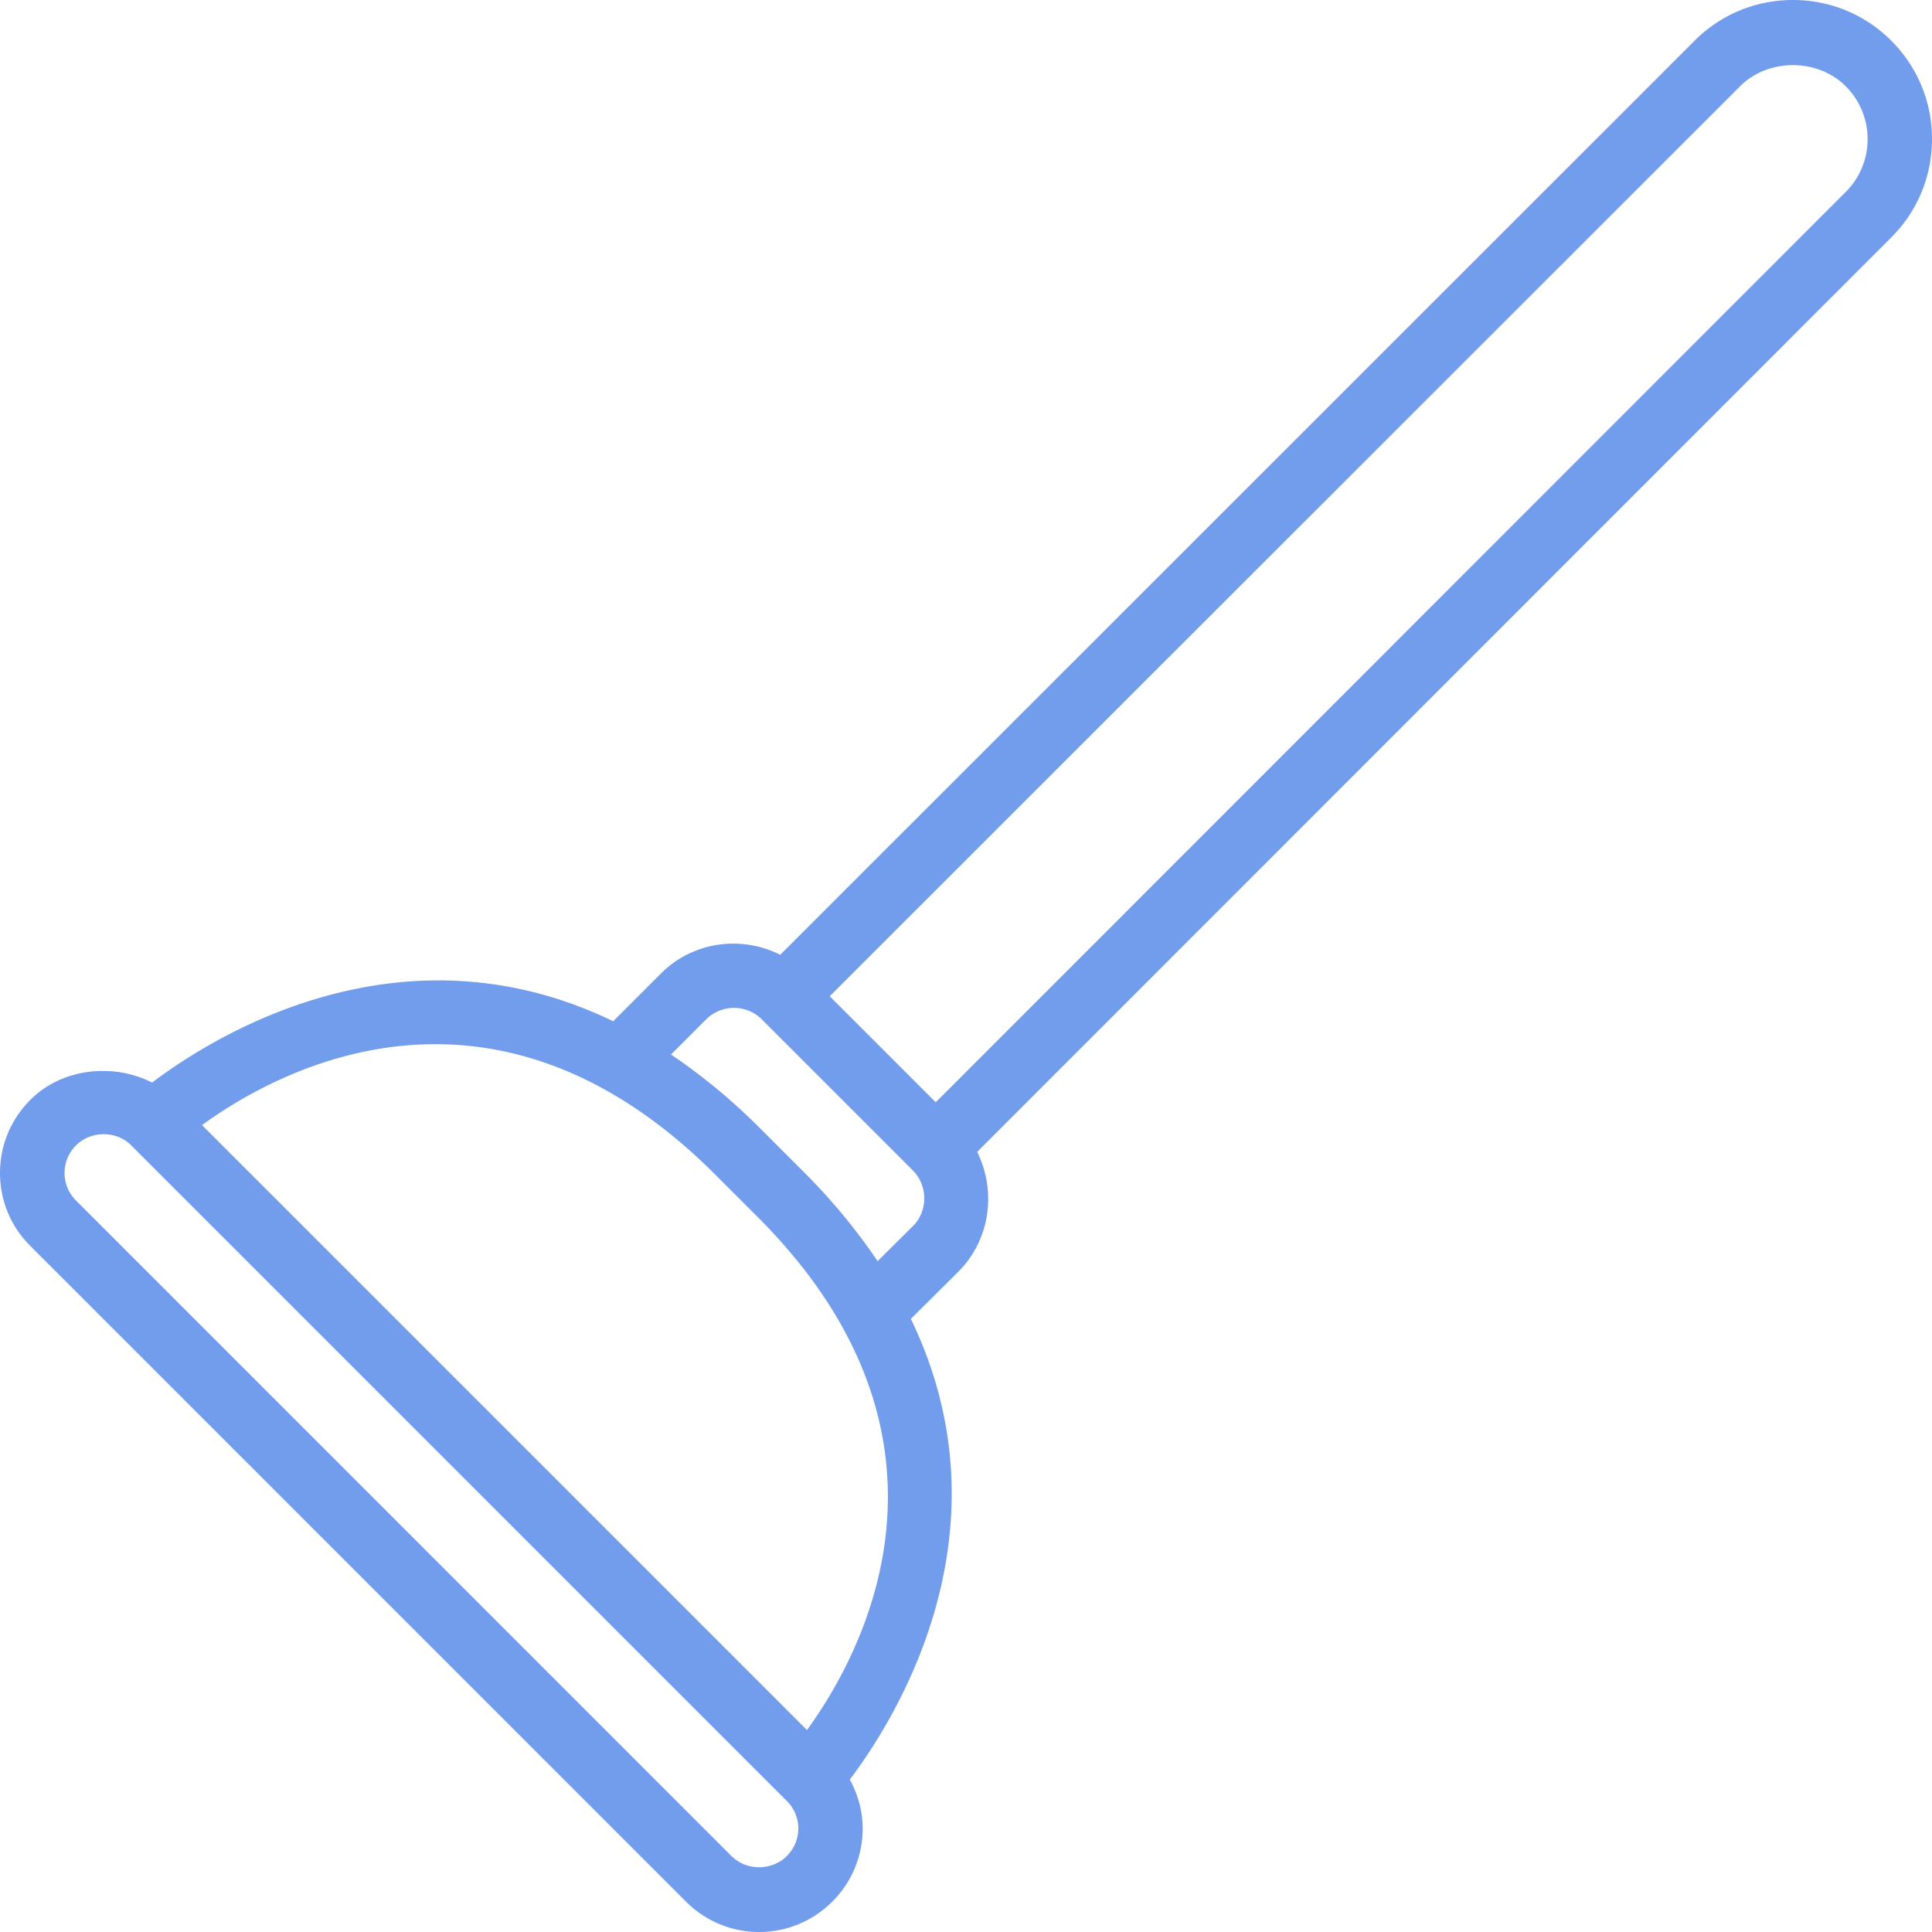 <?xml version="1.0" encoding="UTF-8"?> <svg xmlns="http://www.w3.org/2000/svg" xmlns:xlink="http://www.w3.org/1999/xlink" version="1.1" width="512" height="512" x="0" y="0" viewBox="0 0 60 60" style="enable-background:new 0 0 512 512" xml:space="preserve" class=""><g><path d="M55.681 0c-1.155 0-2.24.449-3.055 1.265L24.231 29.651c-1.203-.605-2.705-.419-3.706.583l-1.482 1.482c-6.614-3.199-12.454.491-14.32 1.904-1.209-.616-2.796-.445-3.77.528-.614.608-.953 1.418-.953 2.28s.339 1.671.949 2.272l20.353 20.354a3.204 3.204 0 0 0 4.548 0 3.19 3.19 0 0 0 .941-2.269c0-.541-.147-1.055-.399-1.519 1.421-1.88 5.087-7.708 1.895-14.307l1.486-1.476c.989-1.002 1.172-2.503.574-3.709l28.388-28.4C59.55 6.559 60 5.474 60 4.319s-.449-2.239-1.265-3.055S56.835 0 55.681 0zM24.436 57.64c-.46.46-1.25.47-1.72 0L2.359 37.282a1.208 1.208 0 0 1 .005-1.715c.461-.455 1.25-.459 1.708 0l20.364 20.364a1.202 1.202 0 0 1 0 1.708zm.626-3.911L6.274 34.941c2.285-1.665 8.988-5.413 15.936 1.534l1.317 1.317c6.949 6.949 3.197 13.654 1.534 15.936zm3.294-15.657-1.101 1.094a18.602 18.602 0 0 0-2.313-2.788l-1.317-1.317a18.643 18.643 0 0 0-2.786-2.312l1.101-1.101a1.225 1.225 0 0 1 1.709 0l4.701 4.701c.471.478.471 1.253.007 1.723zM57.321 5.96 29.06 34.232l-3.292-3.292L54.04 2.679c.875-.875 2.406-.875 3.281 0C57.759 3.117 58 3.7 58 4.32s-.241 1.203-.679 1.641z" fill="#729ded" opacity="1" data-original="#000000"></path></g></svg> 